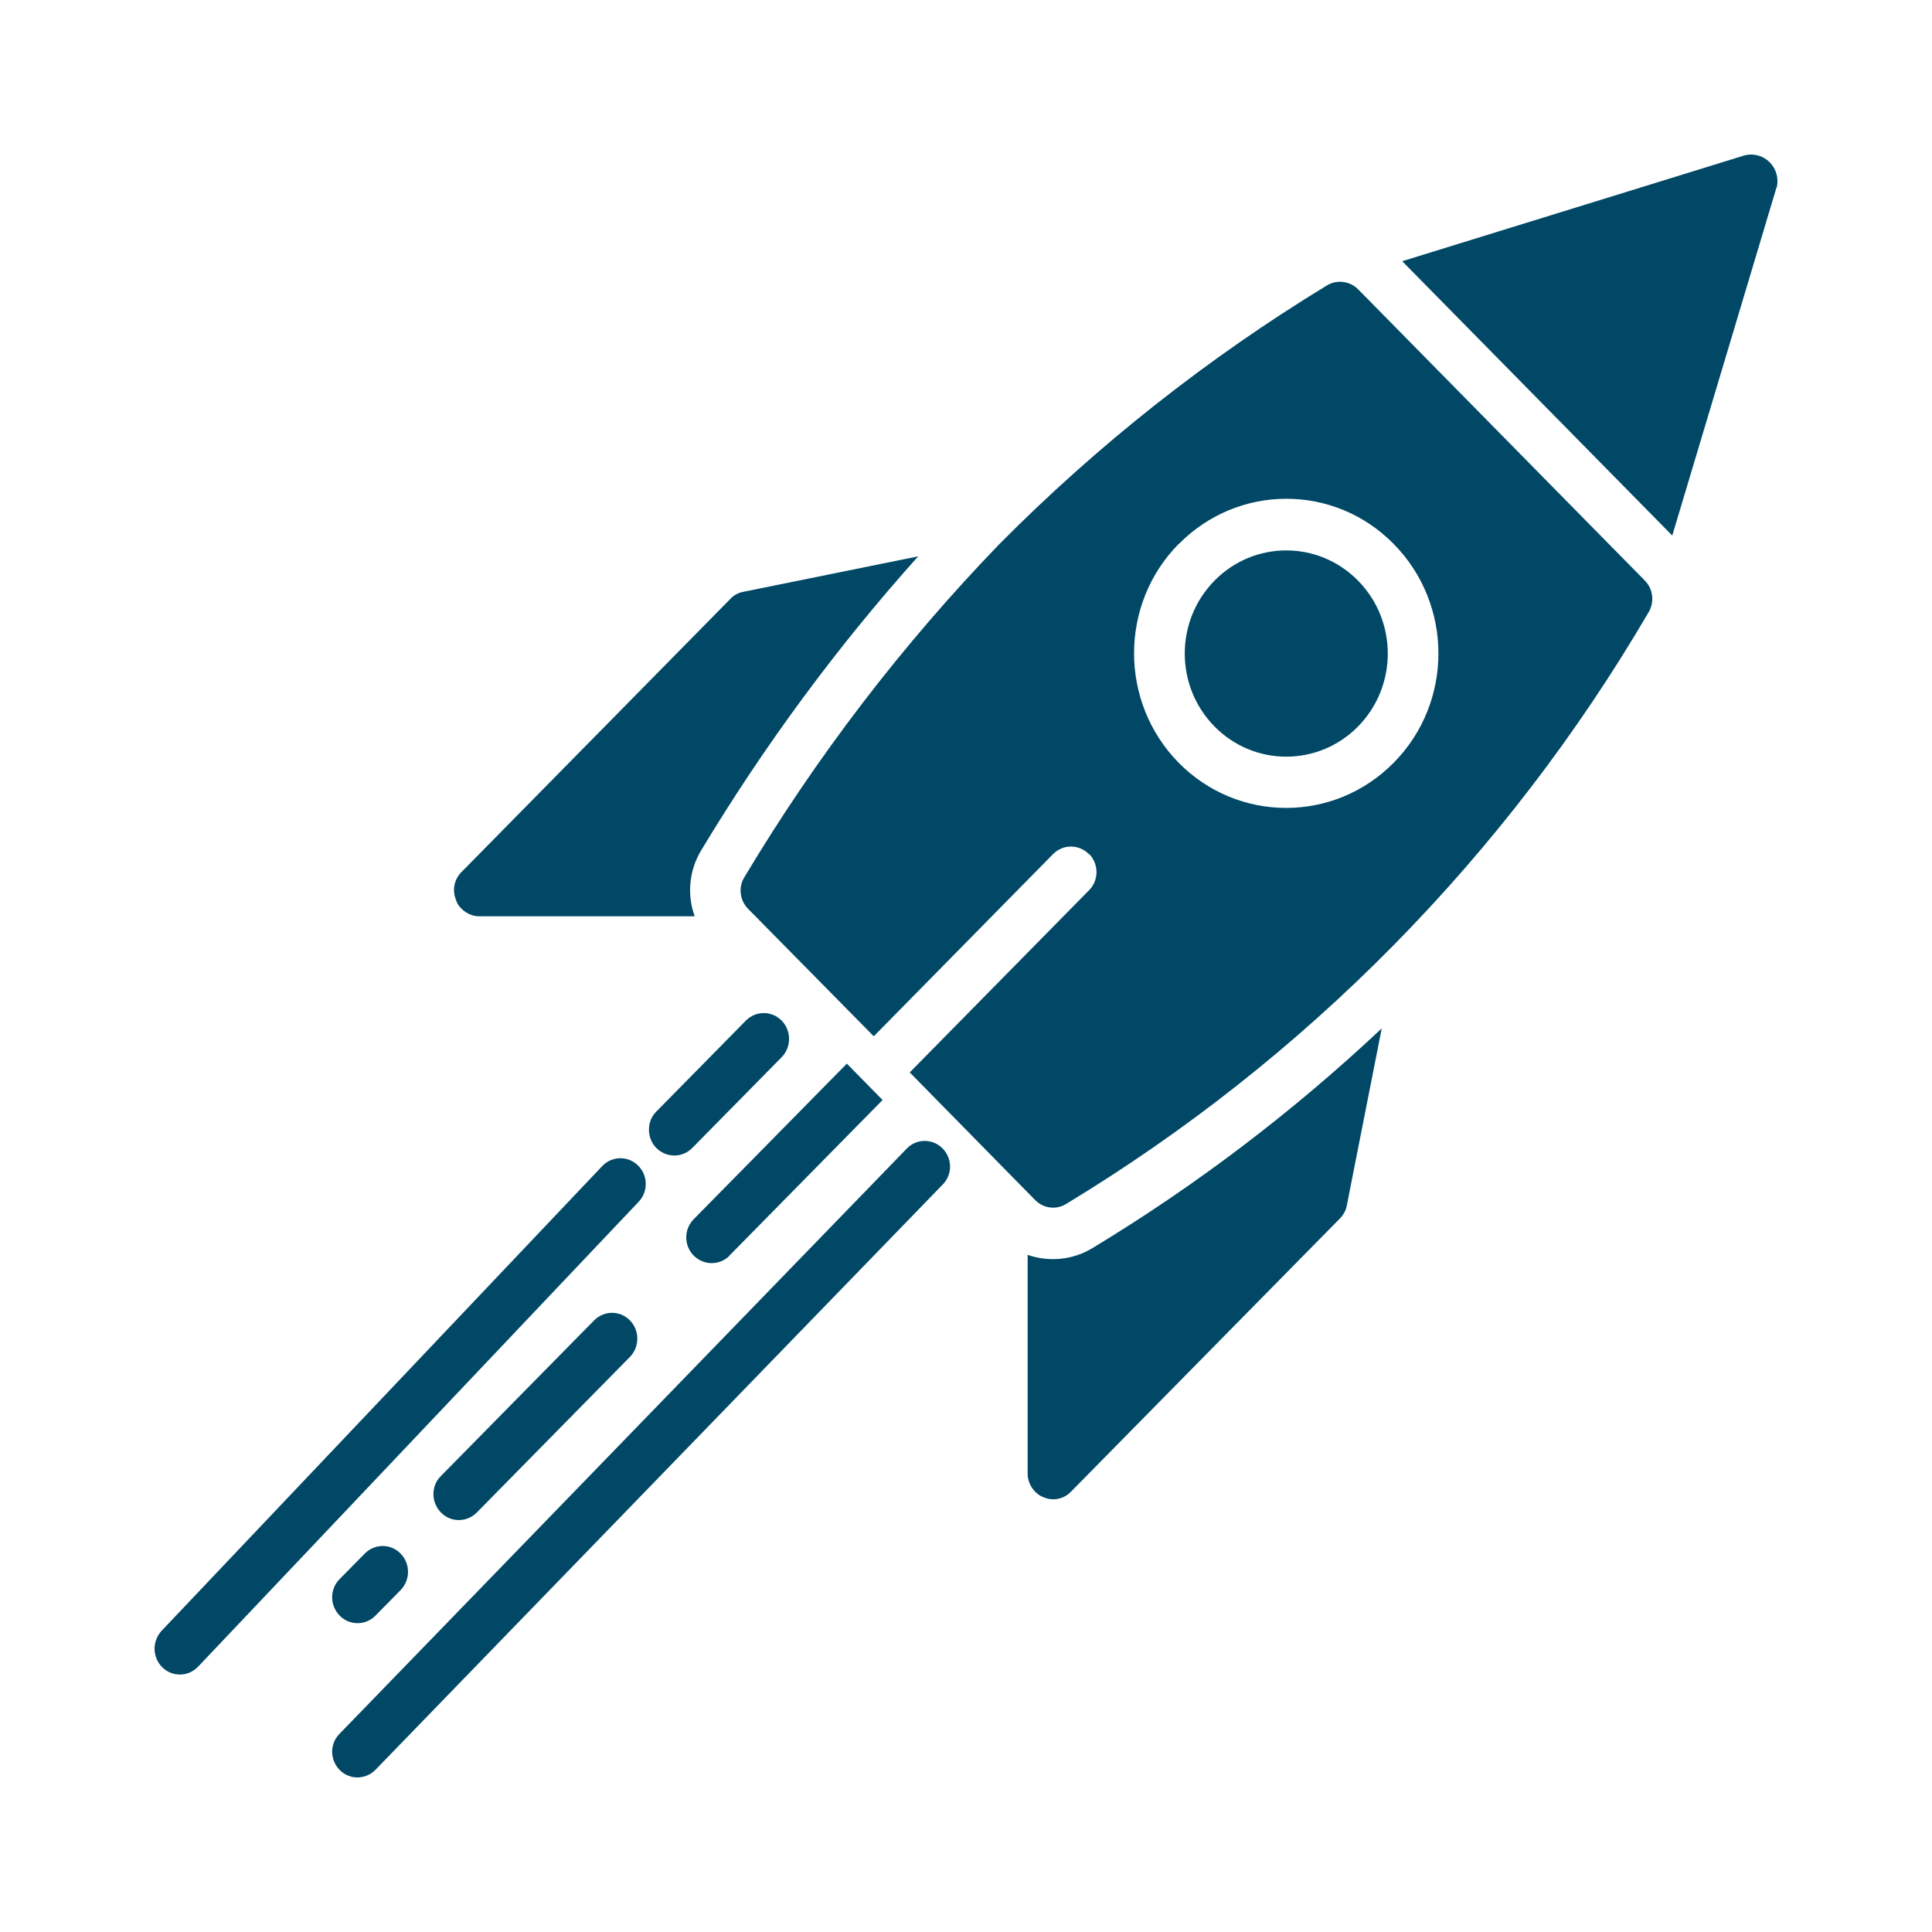 <svg width="50" height="50" viewBox="0 0 50 50" fill="none" xmlns="http://www.w3.org/2000/svg">
<g clip-path="url(#clip0_386_2347)">
<path d="M16.795 29.233C16.795 29.057 16.862 28.887 16.99 28.763L19.311 26.405C19.573 26.15 19.986 26.156 20.237 26.422C20.482 26.683 20.482 27.091 20.237 27.352L17.916 29.709C17.66 29.97 17.247 29.97 16.985 29.709C16.862 29.584 16.795 29.414 16.795 29.239V29.233Z" fill="#004866"/>
<path d="M8.596 45.337C8.596 45.161 8.663 44.997 8.786 44.872L23.483 29.709C23.745 29.454 24.163 29.471 24.409 29.737C24.643 29.992 24.649 30.383 24.414 30.638L9.717 45.802C9.461 46.062 9.048 46.068 8.791 45.807C8.669 45.683 8.596 45.513 8.596 45.331" fill="#004866"/>
<path d="M4 42.668C4 42.498 4.067 42.328 4.184 42.203L15.585 30.179C15.836 29.913 16.254 29.907 16.511 30.162C16.773 30.417 16.779 30.842 16.527 31.103L5.127 43.133C4.876 43.399 4.457 43.405 4.201 43.15C4.073 43.025 4 42.849 4 42.668Z" fill="#004866"/>
<path d="M11.217 38.667C11.217 38.492 11.284 38.322 11.413 38.197L15.384 34.163C15.646 33.908 16.059 33.913 16.31 34.18C16.555 34.44 16.555 34.848 16.31 35.109L12.339 39.144C12.082 39.404 11.664 39.404 11.413 39.144C11.29 39.019 11.217 38.849 11.217 38.673" fill="#004866"/>
<path d="M8.596 41.336C8.596 41.161 8.663 40.991 8.791 40.866L9.449 40.197C9.712 39.943 10.124 39.948 10.375 40.215C10.621 40.475 10.621 40.883 10.375 41.144L9.717 41.812C9.461 42.073 9.042 42.073 8.791 41.812C8.669 41.688 8.596 41.518 8.596 41.342" fill="#004866"/>
<path d="M45.983 4.844C46.067 4.47 45.838 4.102 45.47 4.017C45.37 3.994 45.264 3.994 45.163 4.017L36.289 6.76L43.278 13.86L45.978 4.844H45.983Z" fill="#004866"/>
<path d="M11.803 23.3C11.831 23.385 11.881 23.459 11.943 23.515C12.065 23.64 12.233 23.714 12.406 23.714H17.978C17.771 23.141 17.838 22.507 18.156 21.991C19.785 19.288 21.659 16.744 23.762 14.398L19.238 15.316C19.11 15.339 18.993 15.401 18.904 15.497L11.943 22.569C11.753 22.756 11.697 23.045 11.803 23.294" fill="#004866"/>
<path d="M26.595 32.474V38.135C26.595 38.311 26.668 38.481 26.79 38.605C26.852 38.668 26.924 38.719 27.002 38.747C27.248 38.855 27.532 38.798 27.716 38.605L34.677 31.534C34.767 31.443 34.834 31.324 34.856 31.194L35.759 26.615C33.461 28.774 30.951 30.683 28.257 32.31C27.755 32.61 27.142 32.667 26.59 32.474" fill="#004866"/>
<path d="M35.146 15.027C36.172 16.07 36.172 17.758 35.146 18.801C34.12 19.843 32.457 19.843 31.431 18.801C30.405 17.758 30.405 16.07 31.431 15.027C32.457 13.984 34.12 13.984 35.146 15.027Z" fill="#004866"/>
<path d="M28.185 22.099C28.441 22.359 28.441 22.784 28.185 23.039L23.544 27.754L26.79 31.058C27.002 31.273 27.331 31.318 27.588 31.16C30.678 29.29 33.528 27.04 36.072 24.456C38.615 21.872 40.835 18.977 42.67 15.837C42.821 15.577 42.782 15.242 42.57 15.027L35.146 7.485C34.928 7.27 34.594 7.23 34.337 7.389C31.258 9.264 28.408 11.514 25.859 14.086C23.343 16.693 21.135 19.577 19.266 22.699C19.104 22.96 19.143 23.3 19.361 23.521L22.613 26.819L27.253 22.104C27.51 21.844 27.923 21.844 28.179 22.104L28.185 22.099ZM30.505 14.081C32.045 12.517 34.538 12.517 36.072 14.081C37.611 15.645 37.611 18.178 36.072 19.736C34.532 21.3 32.039 21.3 30.5 19.736C28.966 18.172 28.966 15.639 30.5 14.081" fill="#004866"/>
<path d="M18.87 32.502L22.841 28.468L21.916 27.527L17.944 31.562C17.693 31.828 17.699 32.247 17.961 32.502C18.218 32.752 18.619 32.752 18.876 32.502" fill="#004866"/>
</g>
<defs>
<clipPath id="clip0_386_2347">
<rect width="42" height="42" fill="white" transform="translate(4 4)"/>
</clipPath>
</defs>
</svg>
